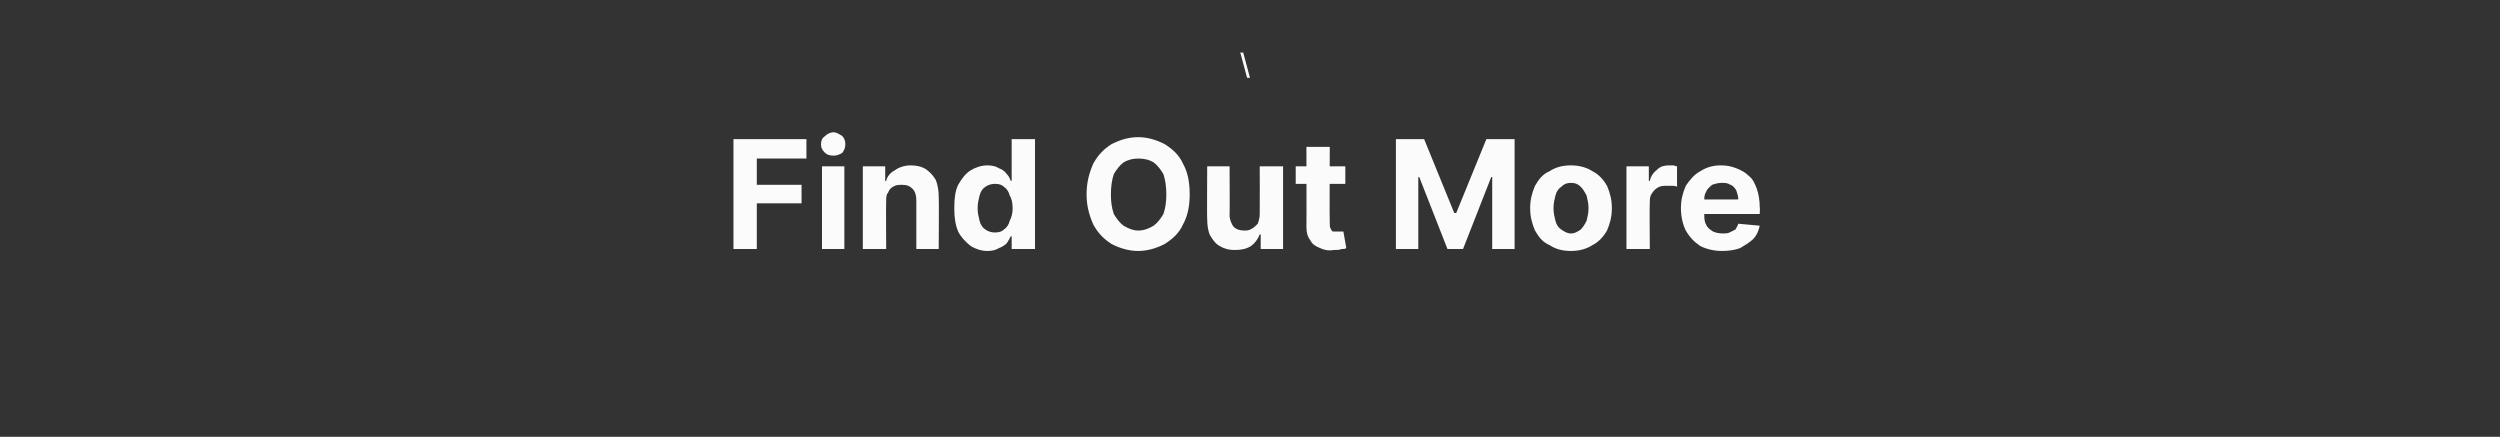 <?xml version="1.0" standalone="no"?><!DOCTYPE svg PUBLIC "-//W3C//DTD SVG 1.1//EN" "http://www.w3.org/Graphics/SVG/1.1/DTD/svg11.dtd"><svg xmlns="http://www.w3.org/2000/svg" version="1.1" width="257px" height="44.9px" viewBox="0 -1 257 44.9" style="top:-1px"><rect x="0" y="-1" width="257" height="44.9" fill="#333333" stroke="none"/><desc>\ Find Out More</desc><defs/><g id="Polygon6373"><path d="m75.4 24.6l0-11.3l7.5 0l0 2l-5.1 0l0 2.7l4.6 0l0 1.9l-4.6 0l0 4.7l-2.4 0zm9.1 0l0-8.5l2.3 0l0 8.5l-2.3 0zm1.2-9.6c-.4 0-.7-.1-.9-.3c-.3-.3-.4-.5-.4-.9c0-.3.1-.6.4-.8c.2-.2.5-.4.9-.4c.3 0 .6.2.9.4c.2.2.3.5.3.8c0 .4-.1.6-.3.9c-.3.2-.6.3-.9.3zm5.4 4.7c-.03.01 0 4.9 0 4.9l-2.4 0l0-8.5l2.3 0l0 1.5c0 0 .06.03.1 0c.1-.5.5-.9.9-1.1c.4-.3 1-.5 1.6-.5c.6 0 1.1.1 1.6.4c.4.3.7.6 1 1.1c.2.5.3 1.1.3 1.7c.04.01 0 5.4 0 5.4l-2.3 0c0 0-.01-4.97 0-5c0-.5-.1-.9-.4-1.2c-.3-.3-.6-.4-1.1-.4c-.3 0-.6 0-.9.2c-.2.1-.4.3-.5.6c-.2.2-.2.5-.2.9zm10.4 5.1c-.6 0-1.2-.2-1.7-.5c-.5-.4-1-.9-1.3-1.5c-.3-.7-.4-1.5-.4-2.4c0-1 .1-1.8.4-2.4c.4-.7.8-1.2 1.3-1.5c.5-.3 1.1-.5 1.7-.5c.5 0 .9.1 1.2.3c.3.1.6.3.8.6c.2.2.3.4.4.7c.04-.05.1 0 .1 0l0-4.3l2.4 0l0 11.3l-2.4 0l0-1.3c0 0-.06-.04-.1 0c-.1.2-.2.4-.4.7c-.2.2-.5.4-.8.5c-.3.2-.7.3-1.2.3zm.8-1.9c.4 0 .7-.1.9-.3c.3-.2.5-.5.6-.9c.2-.4.3-.8.3-1.3c0-.5-.1-1-.3-1.3c-.1-.4-.3-.7-.6-.9c-.2-.2-.5-.3-.9-.3c-.4 0-.7.1-1 .3c-.3.2-.5.5-.6.9c-.1.4-.2.8-.2 1.3c0 .5.1.9.2 1.3c.1.4.3.7.6.9c.3.2.6.3 1 .3zm20-3.9c0 1.2-.2 2.2-.7 3.1c-.4.9-1.1 1.5-1.9 2c-.8.4-1.7.7-2.7.7c-1 0-1.9-.3-2.7-.7c-.8-.5-1.4-1.1-1.9-2c-.4-.9-.7-1.9-.7-3.1c0-1.3.3-2.3.7-3.2c.5-.9 1.1-1.5 1.9-2c.8-.4 1.7-.7 2.7-.7c1 0 1.9.3 2.7.7c.8.5 1.5 1.1 1.9 2c.5.9.7 1.9.7 3.2zm-2.4 0c0-.8-.1-1.5-.3-2.1c-.3-.5-.6-.9-1-1.2c-.5-.3-1-.4-1.6-.4c-.5 0-1 .1-1.5.4c-.4.3-.7.7-1 1.2c-.2.6-.3 1.3-.3 2.1c0 .8.1 1.4.3 2c.3.5.6.9 1 1.2c.5.3 1 .5 1.5.5c.6 0 1.1-.2 1.6-.5c.4-.3.7-.7 1-1.2c.2-.6.3-1.2.3-2zm9.6 2c.02 0 0-4.9 0-4.9l2.4 0l0 8.5l-2.3 0l0-1.5c0 0-.08-.02-.1 0c-.2.5-.5.9-.9 1.2c-.5.3-1 .4-1.7.4c-.5 0-1-.1-1.5-.4c-.4-.2-.7-.6-1-1.1c-.2-.4-.3-1-.3-1.7c-.03.03 0-5.4 0-5.4l2.3 0c0 0 .03 5.01 0 5c0 .5.2.9.4 1.2c.3.3.7.4 1.1.4c.3 0 .5 0 .8-.2c.2-.1.4-.3.6-.5c.1-.3.2-.6.2-1zm8.8-4.9l0 1.8l-5.1 0l0-1.8l5.1 0zm-4-2l2.4 0c0 0-.03 7.91 0 7.9c0 .2 0 .4.1.5c0 .1.1.2.2.3c.2 0 .3 0 .5 0c.1 0 .2 0 .3 0c.1 0 .2 0 .3 0c0 0 .3 1.7.3 1.7c-.1.1-.3.1-.5.1c-.2.1-.4.1-.8.1c-.5.1-1 0-1.4-.2c-.5-.2-.8-.4-1-.8c-.3-.4-.4-.8-.4-1.4c.02.02 0-8.2 0-8.2zm9.2-.8l2.9 0l3.1 7.6l.2 0l3.1-7.6l2.9 0l0 11.3l-2.3 0l0-7.4l-.1 0l-2.9 7.4l-1.6 0l-2.9-7.4l-.1 0l0 7.4l-2.3 0l0-11.3zm18 11.5c-.9 0-1.6-.2-2.2-.6c-.7-.3-1.1-.8-1.5-1.5c-.3-.7-.5-1.4-.5-2.3c0-.9.2-1.6.5-2.3c.4-.7.8-1.2 1.5-1.5c.6-.4 1.3-.6 2.2-.6c.8 0 1.6.2 2.2.6c.6.3 1.1.8 1.5 1.5c.3.7.5 1.4.5 2.3c0 .9-.2 1.6-.5 2.3c-.4.7-.9 1.2-1.5 1.5c-.6.4-1.4.6-2.2.6zm0-1.8c.4 0 .7-.2 1-.4c.2-.2.4-.5.6-.9c.1-.4.2-.8.2-1.3c0-.5-.1-.9-.2-1.3c-.2-.4-.4-.7-.6-.9c-.3-.3-.6-.4-1-.4c-.4 0-.7.1-1 .4c-.3.2-.5.5-.6.9c-.1.4-.2.8-.2 1.3c0 .5.1.9.2 1.3c.1.4.3.7.6.9c.3.2.6.4 1 .4zm5.7 1.6l0-8.5l2.3 0l0 1.5c0 0 .08.01.1 0c.1-.5.4-.9.8-1.2c.3-.3.7-.4 1.2-.4c.1 0 .3 0 .4 0c.1 0 .3.1.4.1c0 0 0 2.1 0 2.1c-.2-.1-.3-.1-.5-.1c-.2 0-.4 0-.5 0c-.4 0-.7 0-1 .2c-.2.1-.4.3-.6.6c-.2.3-.2.6-.2.9c-.04.01 0 4.8 0 4.8l-2.4 0zm9.8.2c-.8 0-1.6-.2-2.2-.5c-.6-.4-1.1-.9-1.5-1.6c-.3-.6-.5-1.4-.5-2.3c0-.9.2-1.6.5-2.3c.4-.6.9-1.2 1.5-1.5c.6-.4 1.3-.6 2.1-.6c.6 0 1.1.1 1.6.3c.5.2.9.4 1.3.8c.4.3.6.8.8 1.3c.2.6.3 1.2.3 1.9c.04.03 0 .7 0 .7l-7.1 0l0-1.5c0 0 4.92.02 4.9 0c0-.3-.1-.6-.2-.9c-.1-.2-.3-.5-.6-.6c-.3-.2-.6-.2-.9-.2c-.4 0-.7.1-1 .2c-.2.2-.5.4-.6.7c-.2.3-.2.6-.2.9c0 0 0 1.4 0 1.4c0 .4 0 .8.2 1.1c.1.3.4.5.7.7c.2.1.6.2 1 .2c.2 0 .5 0 .7-.1c.2-.1.4-.2.6-.3c.1-.2.2-.3.3-.6c0 0 2.2.2 2.2.2c-.1.5-.3 1-.7 1.4c-.3.3-.8.6-1.3.9c-.5.2-1.2.3-1.9.3z" stroke="none" fill="#fff" fill-opacity="0.98"/></g><g id="Polygon6372"><path d="m128.2 7l-.7-2.6l.3 0l.7 2.6l-.3 0z" stroke="none" fill="#fff" fill-opacity="0.98"/></g></svg>
